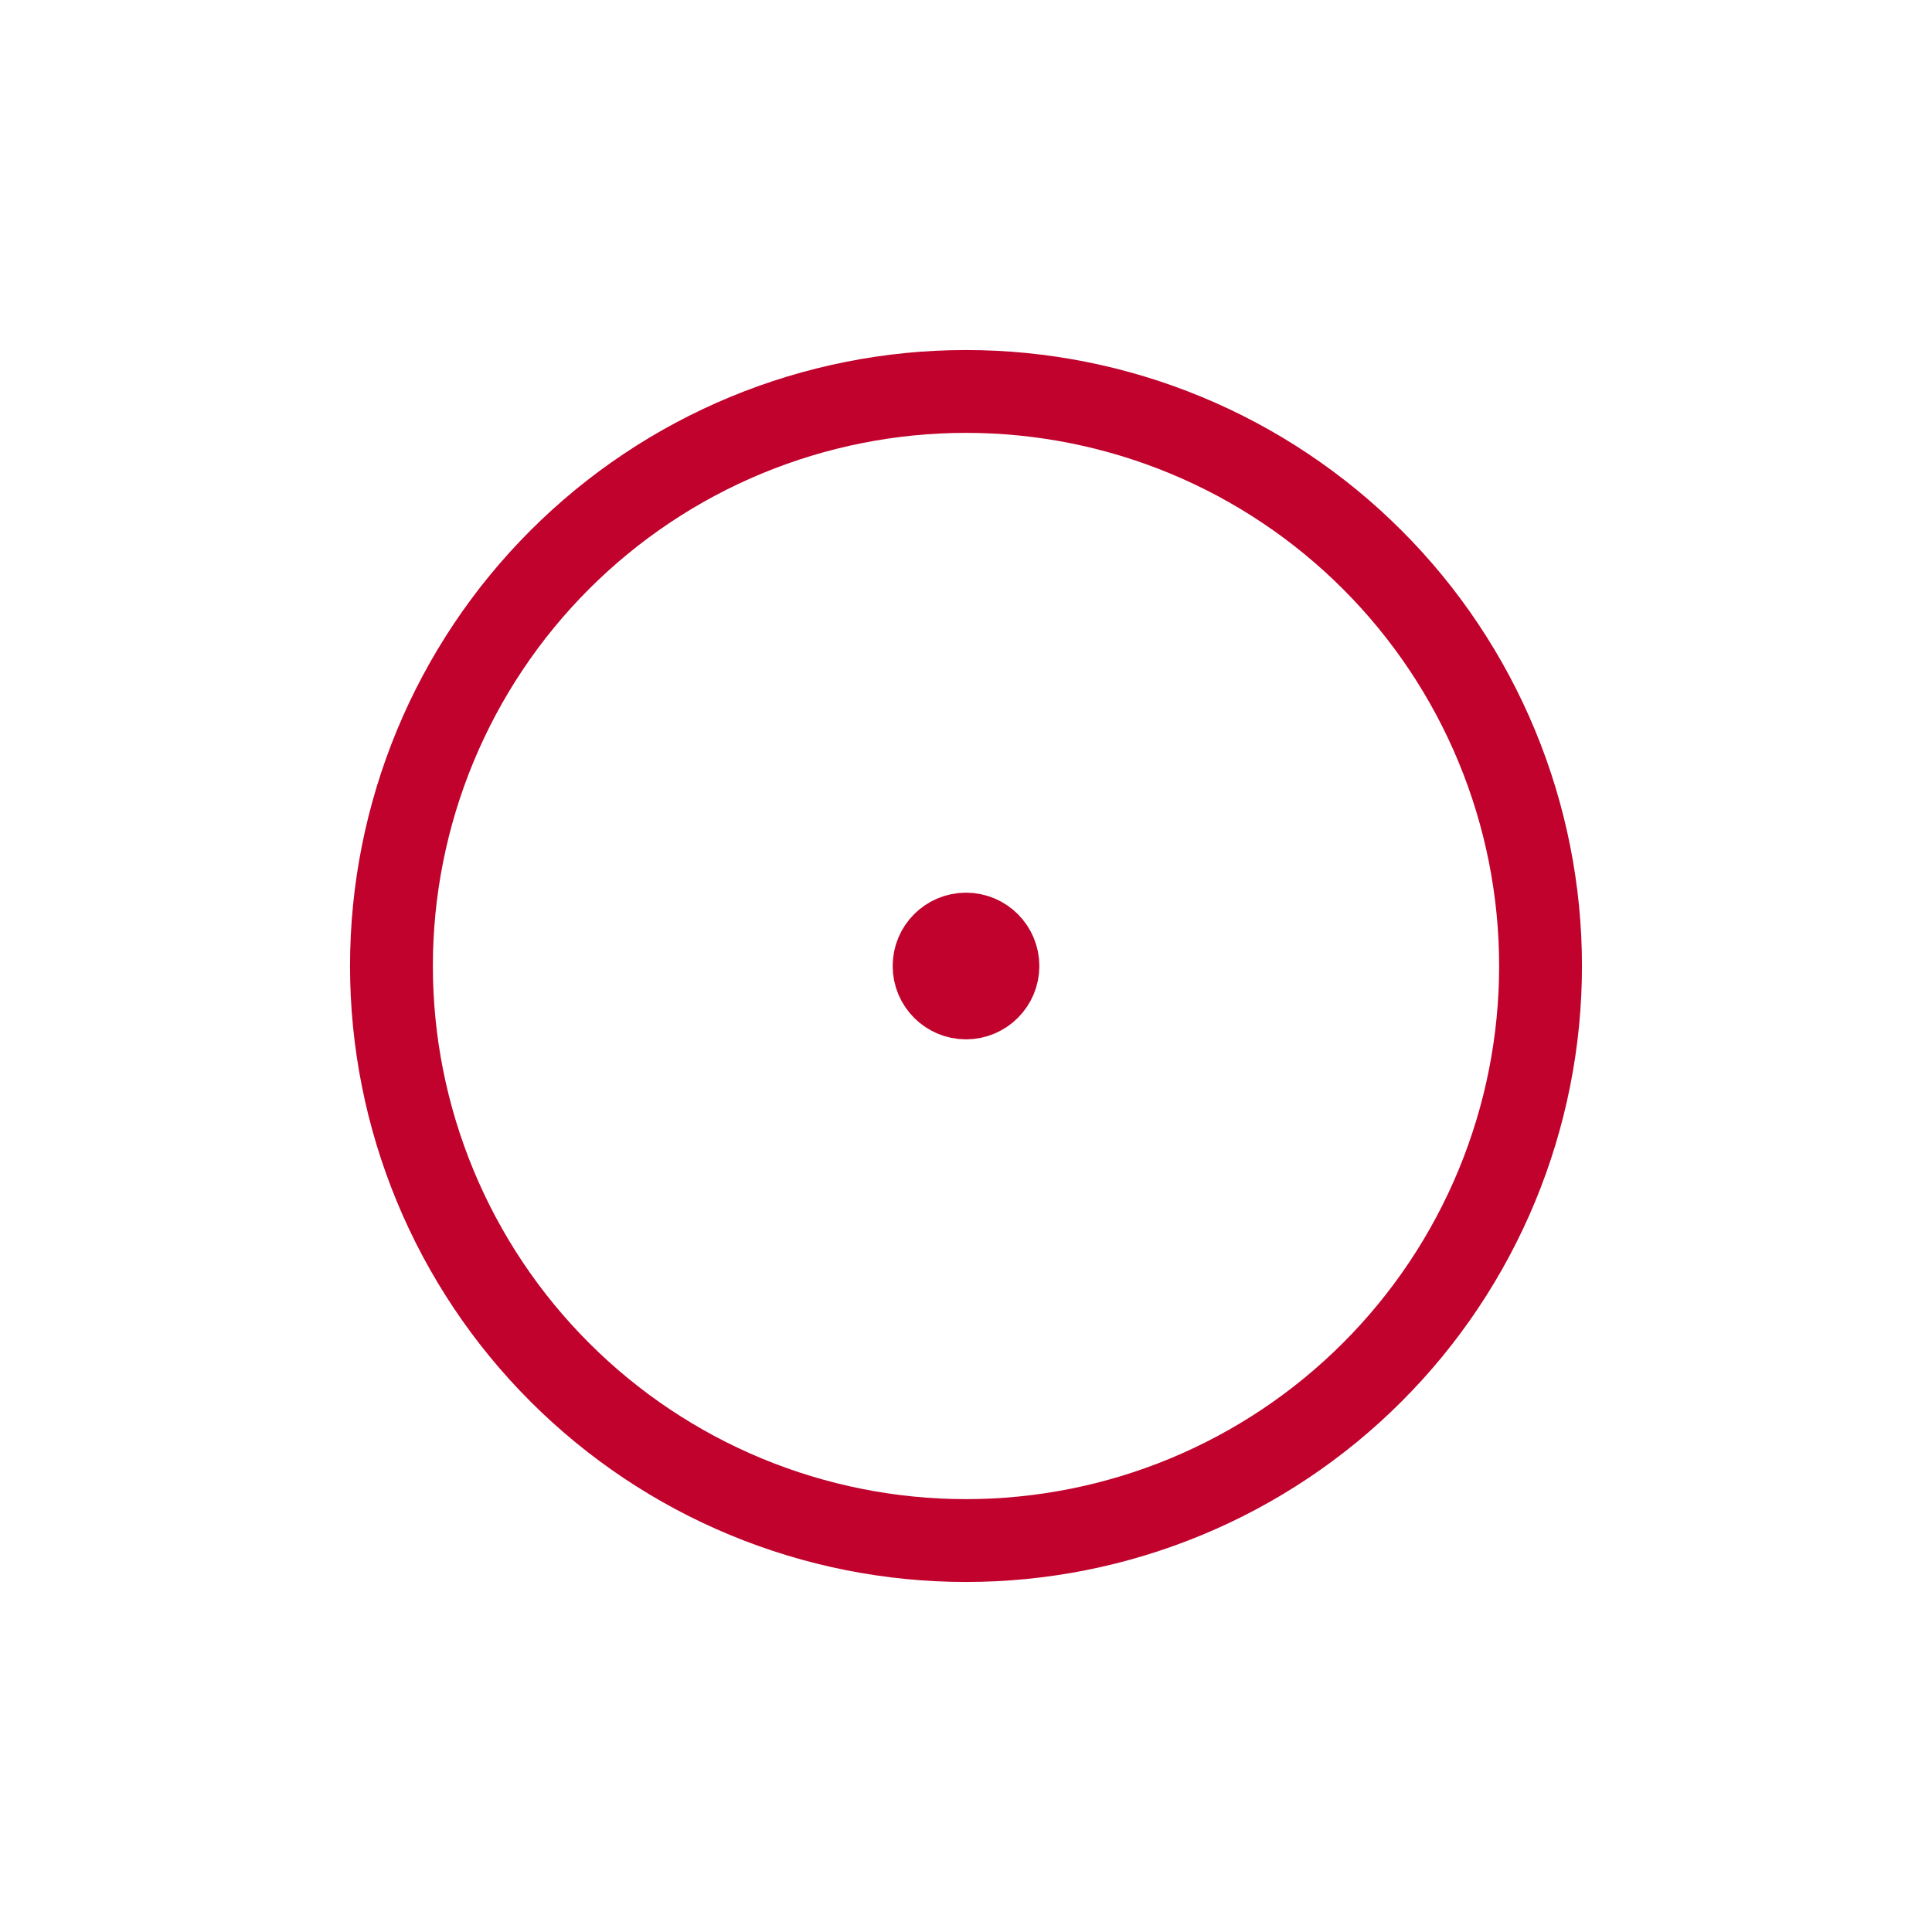 <?xml version="1.0" encoding="UTF-8"?>
<svg xmlns="http://www.w3.org/2000/svg" width="80" height="80" viewBox="0 0 80 80" fill="none">
  <rect width="80" height="80" fill="white"></rect>
  <path d="M40 41.322C40.73 41.322 41.322 40.73 41.322 40C41.322 39.27 40.73 38.679 40 38.679C39.27 38.679 38.679 39.27 38.679 40C38.679 40.73 39.27 41.322 40 41.322Z" fill="#C0022C" stroke="#C0022C" stroke-width="3.43" stroke-linecap="round" stroke-linejoin="round"></path>
  <path d="M16.209 40C16.209 43.124 16.825 46.218 18.02 49.104C19.216 51.991 20.968 54.613 23.178 56.822C25.387 59.032 28.009 60.784 30.896 61.98C33.782 63.175 36.876 63.791 40 63.791C43.124 63.791 46.218 63.175 49.104 61.98C51.991 60.784 54.613 59.032 56.822 56.822C59.032 54.613 60.784 51.991 61.98 49.104C63.175 46.218 63.791 43.124 63.791 40C63.791 36.876 63.175 33.782 61.98 30.896C60.784 28.009 59.032 25.387 56.822 23.178C54.613 20.968 51.991 19.216 49.104 18.02C46.218 16.825 43.124 16.209 40 16.209C36.876 16.209 33.782 16.825 30.896 18.02C28.009 19.216 25.387 20.968 23.178 23.178C20.968 25.387 19.216 28.009 18.02 30.896C16.825 33.782 16.209 36.876 16.209 40Z" stroke="#C0022C" stroke-width="3.43" stroke-linecap="round" stroke-linejoin="round"></path>
</svg>
